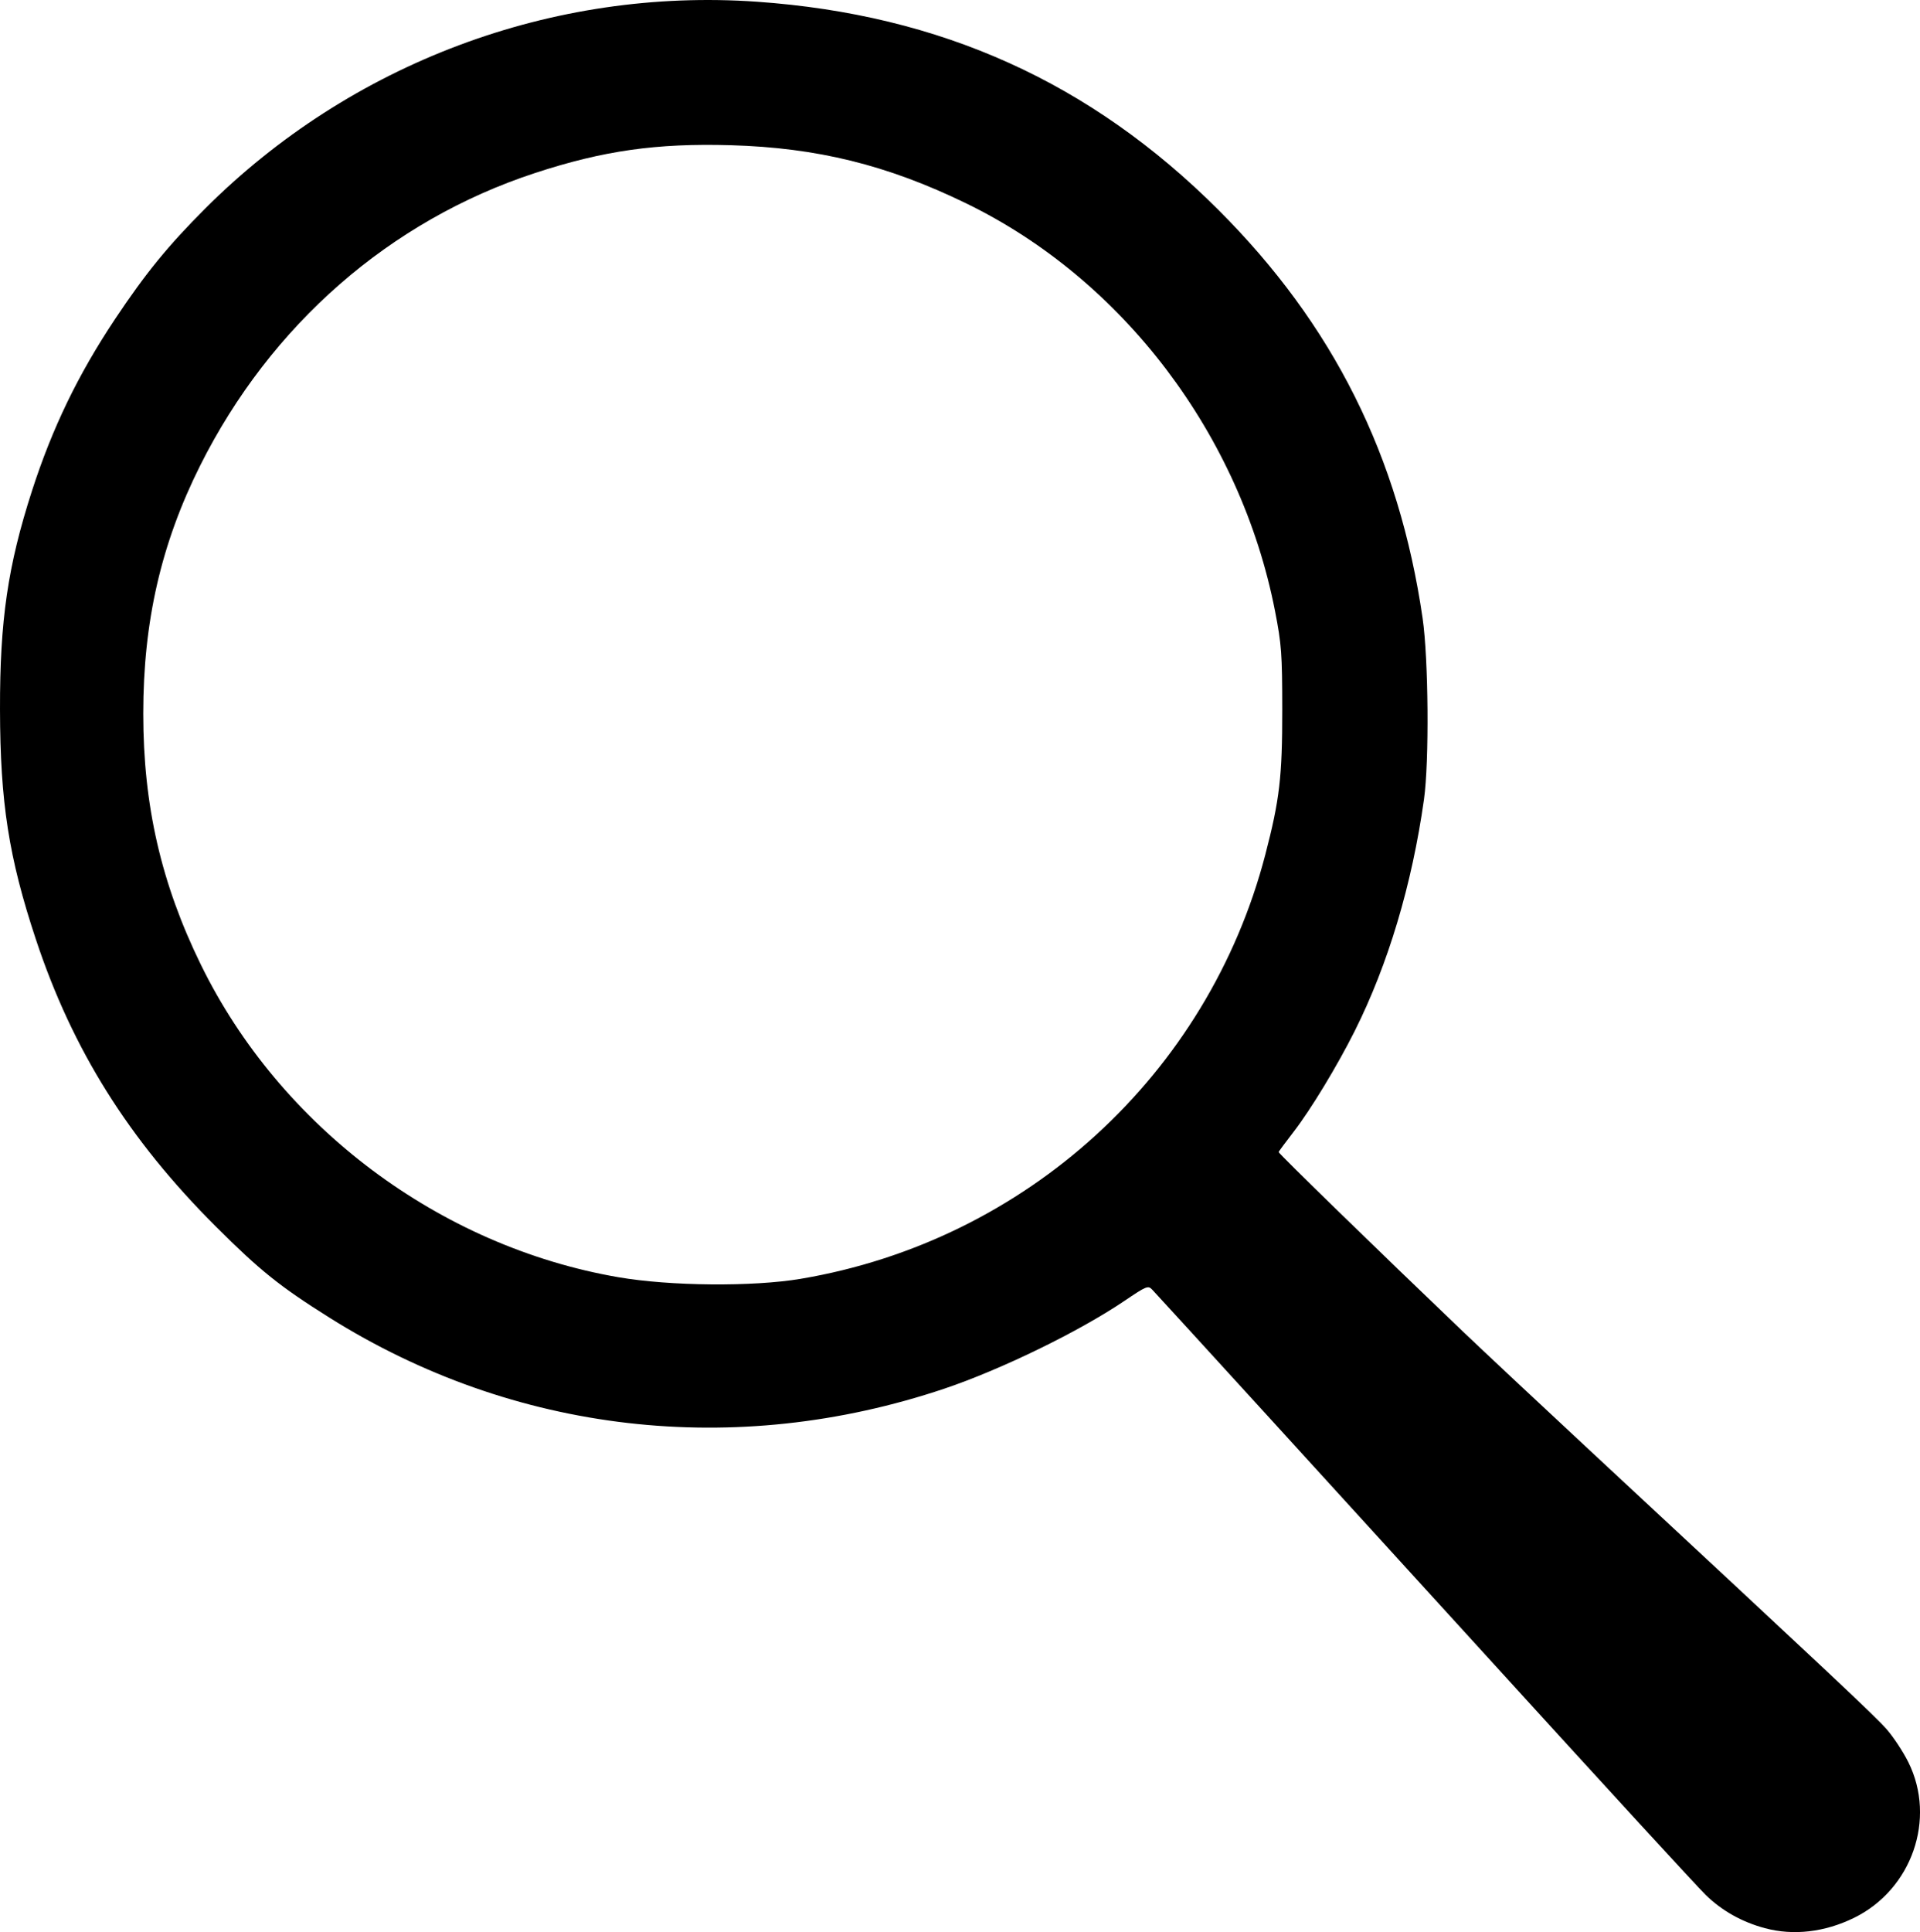 <?xml version="1.0" encoding="UTF-8" standalone="no"?>
<!-- Created with Inkscape (http://www.inkscape.org/) -->

<svg
   width="78.769mm"
   height="79.247mm"
   viewBox="0 0 78.769 79.247"
   version="1.1"
   id="svg1"
   xml:space="preserve"
   inkscape:version="1.3.2 (091e20e, 2023-11-25, custom)"
   sodipodi:docname="search.svg"
   xmlns:inkscape="http://www.inkscape.org/namespaces/inkscape"
   xmlns:sodipodi="http://sodipodi.sourceforge.net/DTD/sodipodi-0.dtd"
   xmlns="http://www.w3.org/2000/svg"
   xmlns:svg="http://www.w3.org/2000/svg"><sodipodi:namedview
     id="namedview1"
     pagecolor="#ffffff"
     bordercolor="#000000"
     borderopacity="0.25"
     inkscape:showpageshadow="2"
     inkscape:pageopacity="0.0"
     inkscape:pagecheckerboard="0"
     inkscape:deskcolor="#d1d1d1"
     inkscape:document-units="mm"
     inkscape:zoom="0.72426347"
     inkscape:cx="253.36084"
     inkscape:cy="-73.868147"
     inkscape:window-width="1920"
     inkscape:window-height="1009"
     inkscape:window-x="-8"
     inkscape:window-y="-8"
     inkscape:window-maximized="1"
     inkscape:current-layer="layer1" /><defs
     id="defs1" /><g
     inkscape:label="Layer 1"
     inkscape:groupmode="layer"
     id="layer1"
     transform="translate(-38.02,-168.171)"><path
       style="fill:#000000"
       d="m 110.427,247.256 c -0.945,-0.254 -1.767,-0.716 -2.433,-1.366 -0.343,-0.335 -4.189,-4.524 -8.545,-9.308 -6.764,-7.427 -13.494,-14.802 -14.149,-15.505 -0.179,-0.192 -0.227,-0.173 -1.167,0.462 -1.85,1.249 -5.056,2.81 -7.367,3.587 -8.589,2.887 -17.668,1.839 -25.235,-2.914 -2.034,-1.277 -2.844,-1.928 -4.664,-3.743 -3.569,-3.561 -5.876,-7.243 -7.378,-11.777 -1.11,-3.35 -1.461,-5.604 -1.469,-9.419 -0.007,-3.662 0.32,-5.898 1.313,-8.974 0.833,-2.58 1.887,-4.758 3.411,-7.047 1.238,-1.859 2.175,-3.008 3.684,-4.517 5.975,-5.975 14.262,-9.082 22.647,-8.493 7.543,0.53 13.689,3.303 18.934,8.541 4.708,4.703 7.407,10.101 8.374,16.746 0.242,1.666 0.274,5.885 0.056,7.432 -0.492,3.495 -1.47,6.763 -2.842,9.5 -0.716,1.428 -1.804,3.222 -2.504,4.129 -0.339,0.439 -0.617,0.814 -0.617,0.833 0,0.063 4.1,4.054 7.545,7.346 0.789,0.753 3.192,3.004 5.34,5.001 9.877,9.182 11.576,10.777 12.052,11.317 0.28,0.318 0.684,0.93 0.898,1.361 1.156,2.324 0.144,5.224 -2.228,6.384 -1.205,0.59 -2.487,0.738 -3.655,0.424 z M 70.875,220.621 c 9.235,-1.555 16.706,-8.375 19.055,-17.396 0.588,-2.257 0.697,-3.194 0.695,-5.952 -0.002,-2.293 -0.03,-2.675 -0.297,-4.043 -1.412,-7.229 -6.243,-13.6 -12.682,-16.724 -3.235,-1.57 -6.102,-2.277 -9.647,-2.379 -3.043,-0.088 -5.232,0.223 -8.026,1.139 -5.953,1.952 -10.852,6.231 -13.741,12.001 -1.601,3.198 -2.335,6.393 -2.335,10.174 0,3.766 0.734,6.963 2.362,10.293 3.254,6.657 9.802,11.559 17.128,12.822 2.133,0.368 5.517,0.397 7.487,0.066 z"
       id="path1" /></g></svg>
